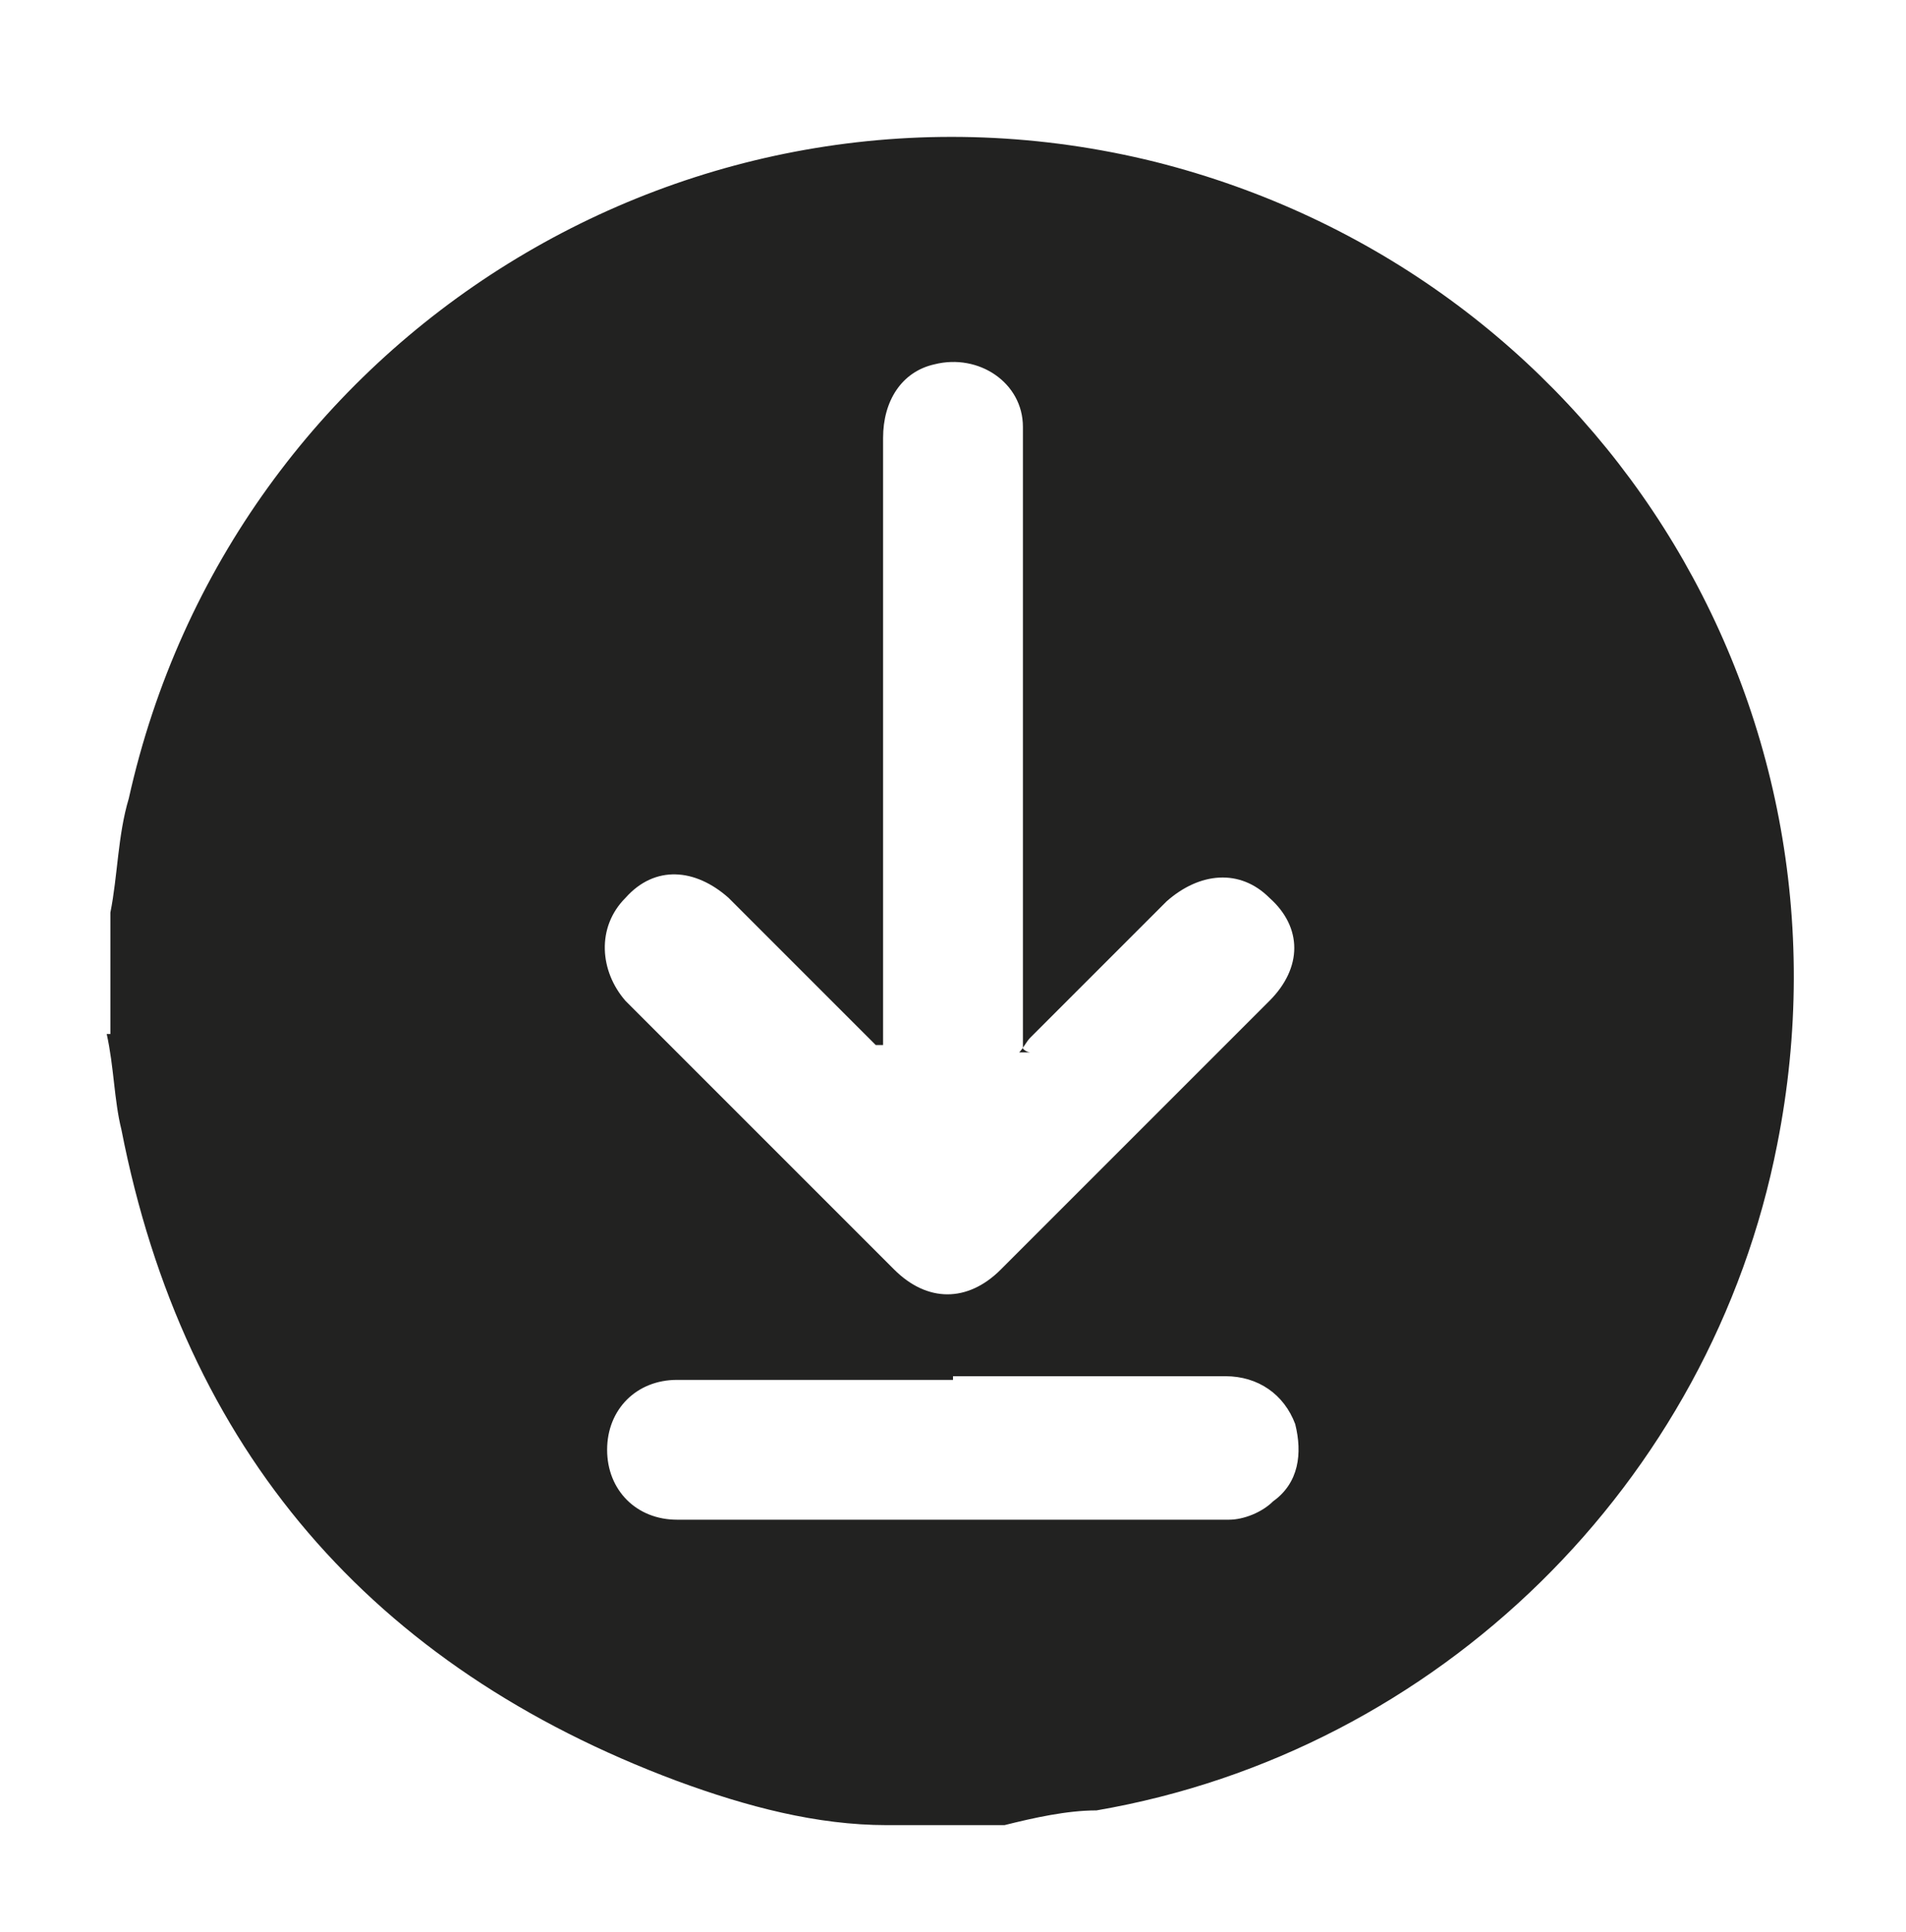 <?xml version="1.0" encoding="UTF-8"?>
<svg id="Calque_1" data-name="Calque 1" xmlns="http://www.w3.org/2000/svg" version="1.1" viewBox="0 0 51.8 52.5">
  <defs>
    <style>
      .cls-1 {
        fill: #222221;
        stroke-width: 0px;
      }
    </style>
  </defs>
  <path class="cls-1" d="M3,28.1v-3.3c.2-1,.2-2.1.5-3.1C6.3,9.1,18.9,1.3,31.4,4.4c11.9,3,19.3,14.6,16.9,26.7-1.8,9.2-9.2,16.5-18.5,18.1-.8,0-1.7.2-2.5.4h-3.2c-1.9,0-3.8-.5-5.7-1.2-8.3-3.1-13.4-9-15.1-17.7-.2-.8-.2-1.7-.4-2.6h0ZM28,28.6s-.1,0-.2-.1V11.6c0-1.2-1.2-2-2.4-1.7-.9.2-1.4,1-1.4,2v16.5h-.2l-.3-.3-3.7-3.7c-.9-.8-2-.9-2.8,0-.8.8-.7,2,0,2.8,2.4,2.4,4.9,4.9,7.3,7.3.9.9,2,.9,2.9,0,2.4-2.4,4.8-4.8,7.3-7.3.9-.9.9-2,0-2.8-.8-.8-1.9-.7-2.8.1l-3.7,3.7c-.1.1-.2.3-.3.4h.2ZM25.9,37.5h-7.5c-1.1,0-1.9.8-1.9,1.9s.8,1.9,1.9,1.9h15c.4,0,.9-.2,1.2-.5.7-.5.8-1.3.6-2.1-.3-.8-1-1.3-1.9-1.3h-7.4Z"/>
</svg>